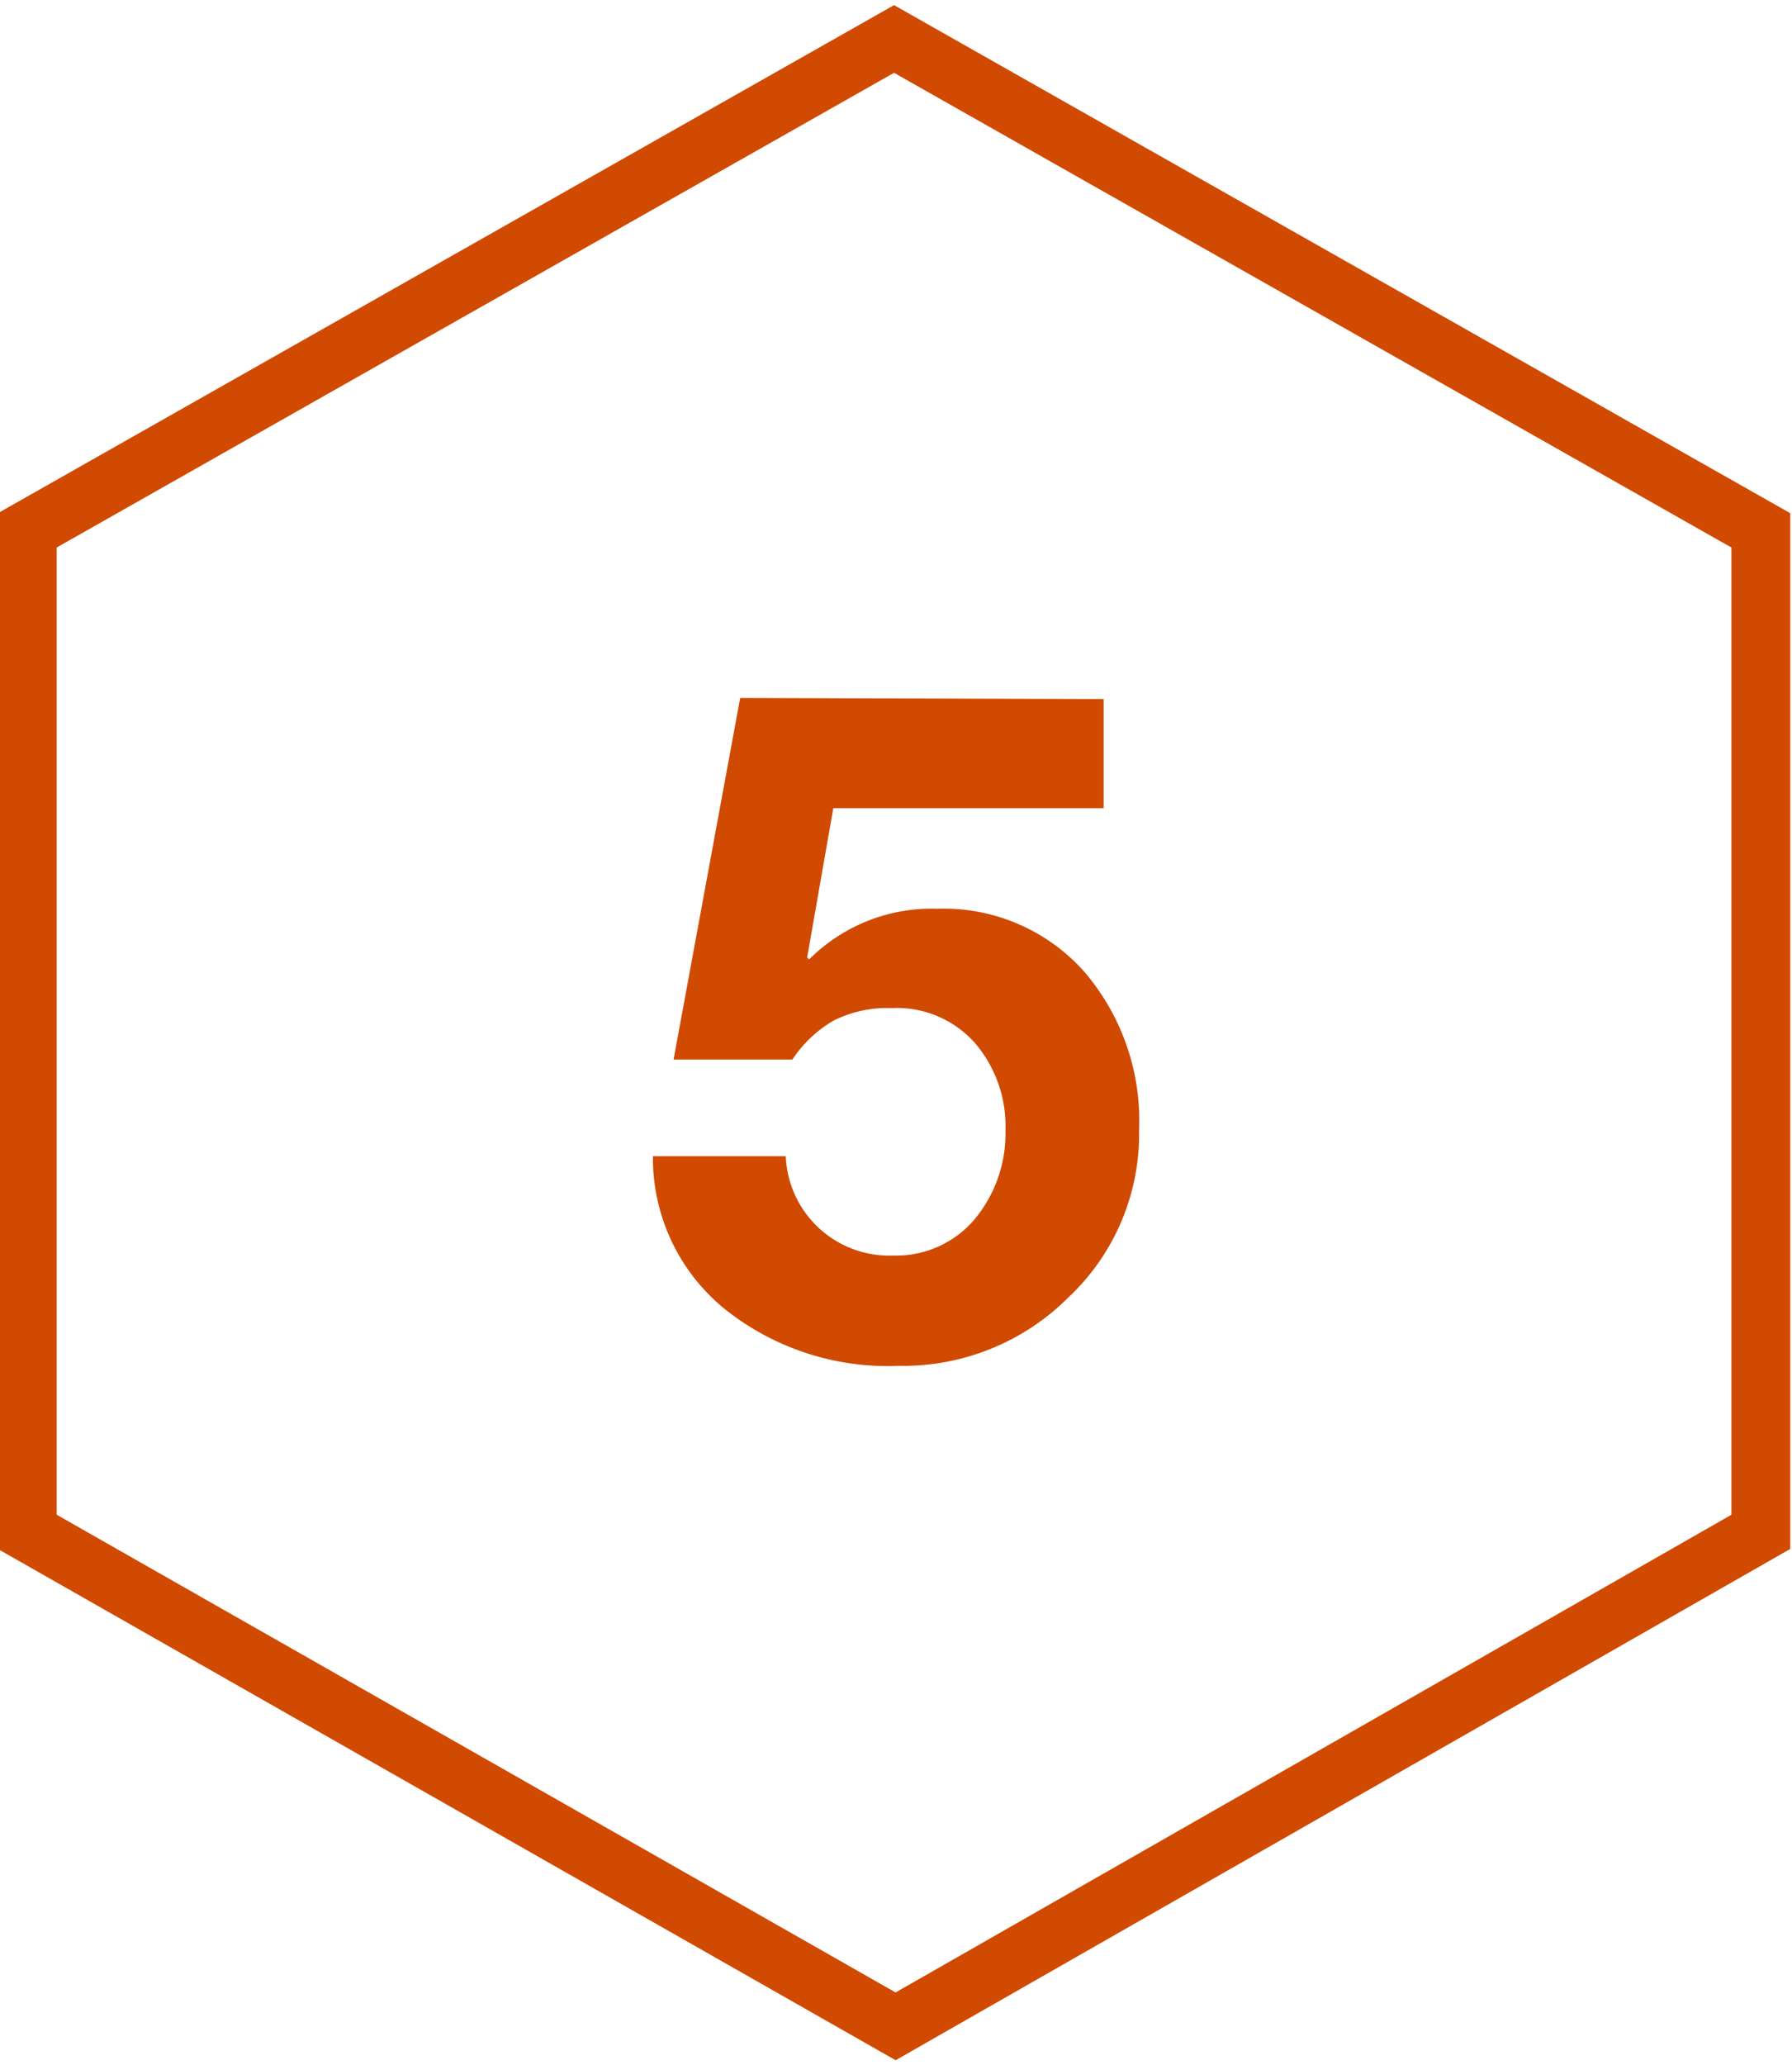 <svg id="Layer_1" data-name="Layer 1" xmlns="http://www.w3.org/2000/svg" width="46" height="53" viewBox="0 0 46 53"><polygon points="22.95 1 0.7 13.61 0.7 39.31 22.99 52 45.2 39.31 45.2 13.61 22.95 1" style="fill:none;stroke:#d04a02;stroke-miterlimit:10;stroke-width:1.511px"/><g id="_5" data-name=" 5"><path d="M28.33,17.94v2.8H21.39l-.67,3.83.05.05a4.45,4.45,0,0,1,3.29-1.3,4.83,4.83,0,0,1,3.75,1.59A5.87,5.87,0,0,1,29.24,29a5.75,5.75,0,0,1-1.81,4.29,6,6,0,0,1-4.36,1.76,6.7,6.7,0,0,1-4.53-1.51,5,5,0,0,1-1.78-3.87h3.41a2.66,2.66,0,0,0,2.76,2.55A2.64,2.64,0,0,0,25,31.31a3.44,3.44,0,0,0,.81-2.3,3.28,3.28,0,0,0-.78-2.24,2.68,2.68,0,0,0-2.14-.9,3.06,3.06,0,0,0-1.49.32,3.17,3.17,0,0,0-1.06,1H17.29L19,17.91Z" style="fill:#d04a02"/></g></svg>